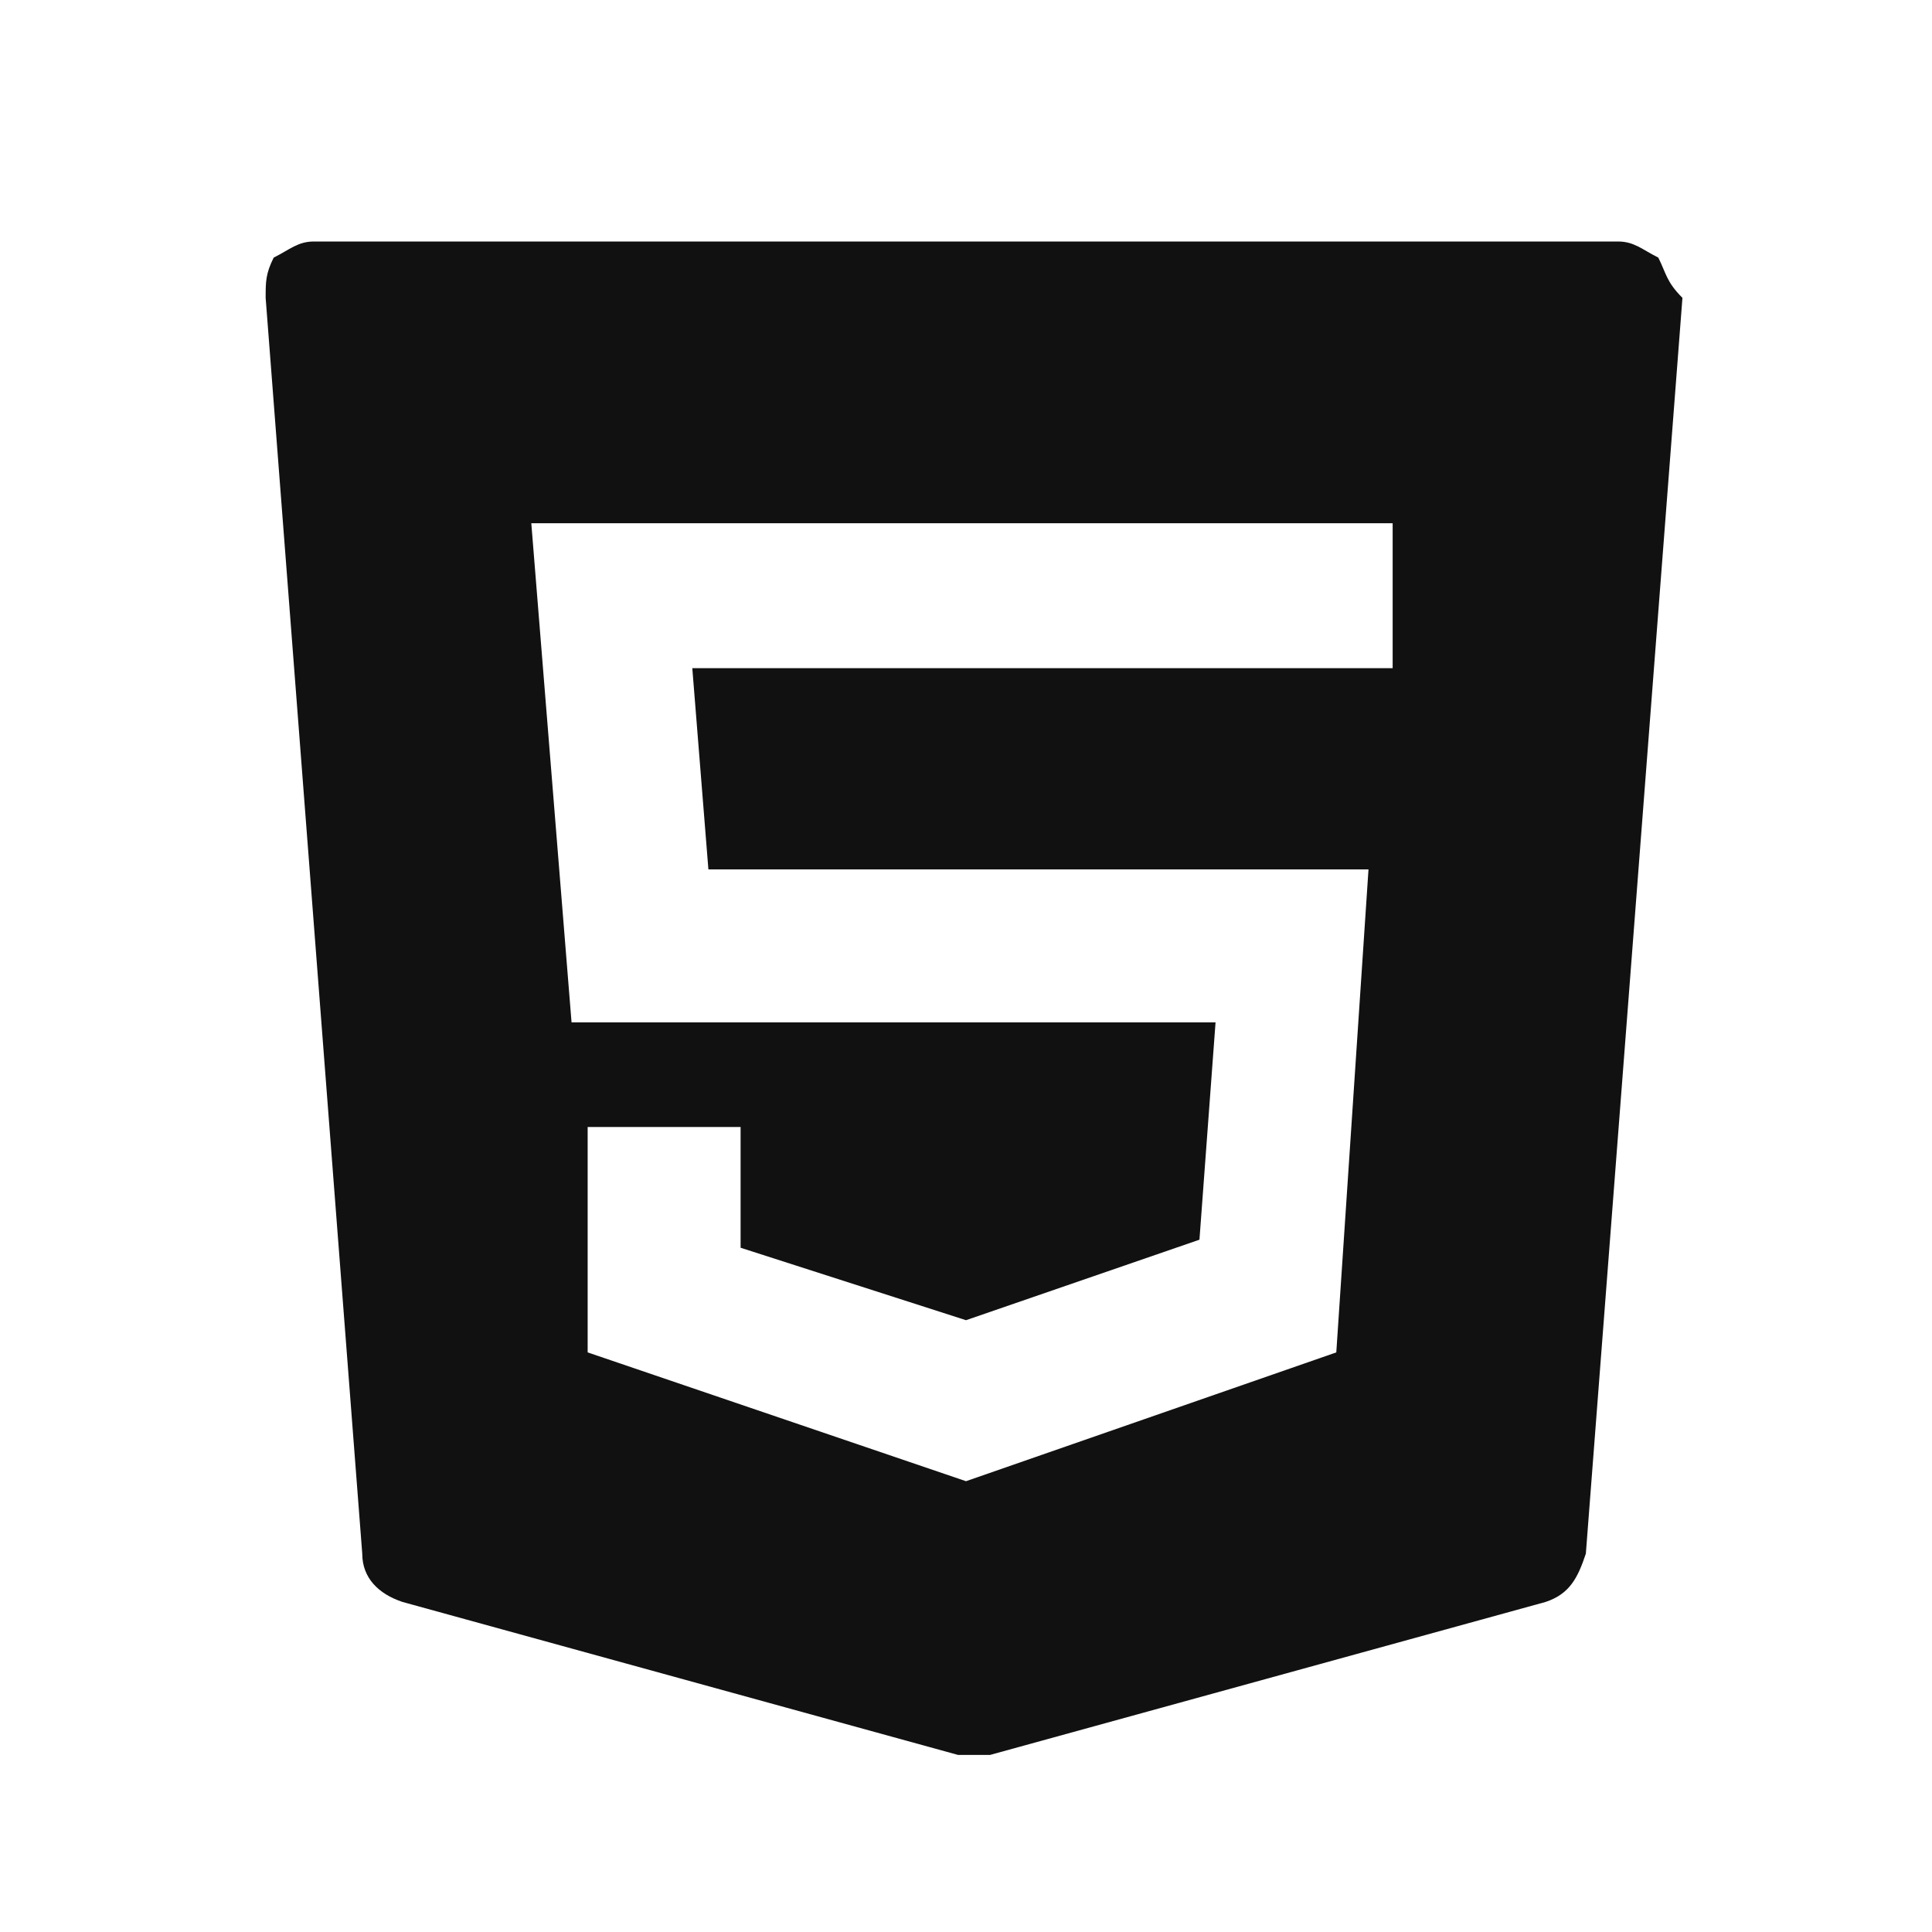 <?xml version="1.0" encoding="utf-8"?>
<!-- Generator: Adobe Illustrator 27.2.0, SVG Export Plug-In . SVG Version: 6.00 Build 0)  -->
<svg version="1.1" id="Layer_1" xmlns="http://www.w3.org/2000/svg" xmlns:xlink="http://www.w3.org/1999/xlink" x="0px" y="0px"
	 viewBox="0 0 24 24" style="enable-background:new 0 0 24 24;" xml:space="preserve">
<style type="text/css">
	.st0{fill:#111111;}
</style>
<g>
	<path class="st0" d="M20.6,3.2C20.4,3.1,20.3,3,20.1,3H3.9C3.7,3,3.6,3.1,3.4,3.2C3.3,3.4,3.3,3.5,3.3,3.7l1.2,15.6
		c0,0.3,0.2,0.5,0.5,0.6l6.9,1.9c0.1,0,0.1,0,0.2,0s0.1,0,0.2,0l6.9-1.9c0.3-0.1,0.4-0.3,0.5-0.6l1.2-15.6
		C20.7,3.5,20.7,3.4,20.6,3.2z M17.3,8.3H8.6l0.2,2.5h8.2l-0.4,6L12,18.4l-4.7-1.6V14h1.9v1.5l2.8,0.9l2.9-1l0.2-2.7h-8L6.6,6.5
		h10.7V8.3z"/>
</g>
</svg>
